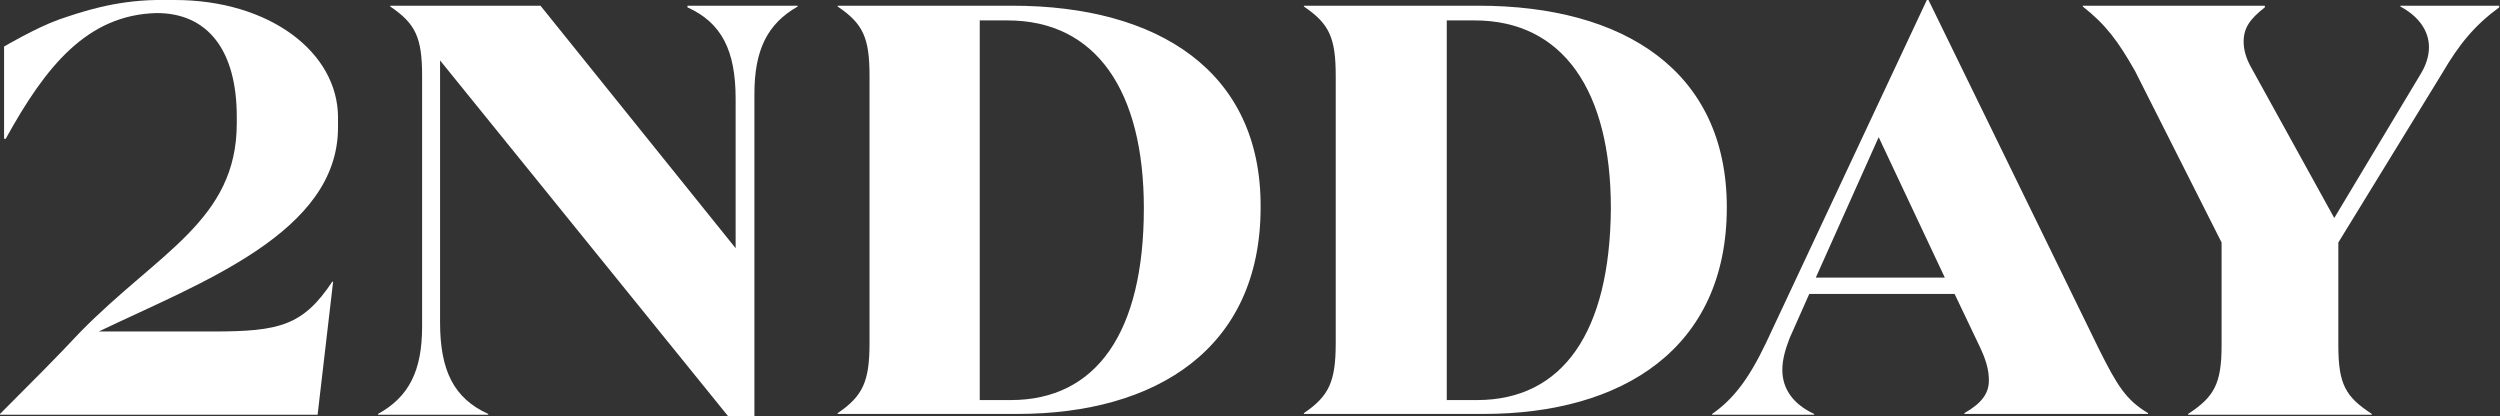 <?xml version="1.0" encoding="utf-8"?>
<!-- Generator: Adobe Illustrator 24.2.0, SVG Export Plug-In . SVG Version: 6.00 Build 0)  -->
<svg version="1.1" id="Layer_1" xmlns="http://www.w3.org/2000/svg" xmlns:xlink="http://www.w3.org/1999/xlink" x="0px" y="0px"
	 viewBox="0 0 306.2 51" style="enable-background:new 0 0 306.2 51;" xml:space="preserve">
<rect x="0" y="0" width="306.2" height="51" fill="#333333" stroke="none"/>
<style type="text/css">
	.st0{fill:#FFFFFF;}
</style>
<g>
	<path class="st0" d="M21.4,0c-0.3,0-0.6,0-0.9,0c-0.4,0-0.9,0-1.4,0c-5.1,0.1-9,1.4-11.9,2.4c-2.8,1-6.7,3.3-6.7,3.3l0,11.3h0.2
		C5.6,8.1,10.7,1.8,19.2,1.6c6.2,0,9.8,4.5,9.8,12.7l0,0.8C29,27,19.4,30.9,9.8,40.7h0c-2.8,3-6.1,6.3-9.8,10v0.1h38.9l1.9-16.3
		h-0.1c-3.6,5.4-6.5,6.1-14.6,6.1H12c0,0,0.1,0,0.1,0c12.5-6,29.3-12.1,29.3-25c0,0,0-0.8,0-1.2C41.4,6.4,33,0,21.4,0"/>
</g>
<g>
	<path class="st0" d="M84.2,0.9c4.2,1.9,5.9,5.3,5.9,11.2v18.3L66.2,0.7H47.8v0.1c3.1,2.1,3.9,3.8,3.9,8.5V40
		c0,5.4-1.6,8.6-5.4,10.7v0.1h13.5v-0.1c-4.2-1.9-5.9-5.3-5.9-11.2V7.4L89.2,51h3.2V11.5c0-5.4,1.6-8.6,5.3-10.7V0.7H84.2L84.2,0.9
		L84.2,0.9z"/>
	<path class="st0" d="M124,0.7h-21.4v0.1c3.1,2.1,3.9,3.8,3.9,8.5v32.7c0,4.7-0.8,6.5-3.9,8.6v0.1h22c17,0,29.8-8,29.8-25.3
		C154.5,8.7,141.8,0.7,124,0.7 M123.8,49H120V2.5h3.4c10.9,0,16.7,8.7,16.7,23C140.1,40.7,134.3,49,123.8,49"/>
	<path class="st0" d="M181.1,0.7h-21.4v0.1c3.1,2.1,3.9,3.8,3.9,8.5v32.7c0,4.7-0.8,6.5-3.9,8.6v0.1h22c17,0,29.8-8,29.8-25.3
		C211.5,8.7,198.9,0.7,181.1,0.7 M180.9,49h-3.7V2.5h3.4c10.9,0,16.7,8.7,16.7,23C197.2,40.7,191.4,49,180.9,49"/>
	<path class="st0" d="M257.1,42.8L236.2,0H236l-19.7,42c-2.1,4.4-4,6.9-6.6,8.7v0.1h12.5v-0.1c-2.6-1.2-3.9-3.1-3.9-5.4
		c0-1.3,0.4-2.6,0.9-3.9l2.4-5.4h17.8l3.1,6.5c0.7,1.5,1.1,2.7,1.1,4.1c0,1.6-0.9,2.8-3,4v0.1h22.5v-0.1
		C260.4,49,259.3,47.2,257.1,42.8 M222.4,34l7.7-17.2l8.1,17.2H222.4z"/>
	<path class="st0" d="M294,0.7v0.1c2.4,1.3,3.5,3.1,3.5,5c0,1.1-0.4,2.3-1.1,3.4l-10.5,17.5L275.8,8.4c-0.7-1.2-1-2.3-1-3.3
		c0-1.7,0.8-2.8,2.6-4.2V0.7h-22.3v0.1c2.8,2.2,4.3,4.2,6.4,7.9l10.6,21v12.6c0,4.7-0.9,6.3-4.1,8.4v0.1h22.5v-0.1
		c-3.2-2.1-4.1-3.6-4.1-8.4V29.7L299.1,9c2.1-3.6,4-5.9,7-8.1V0.7H294z"/>
</g>
</svg>
